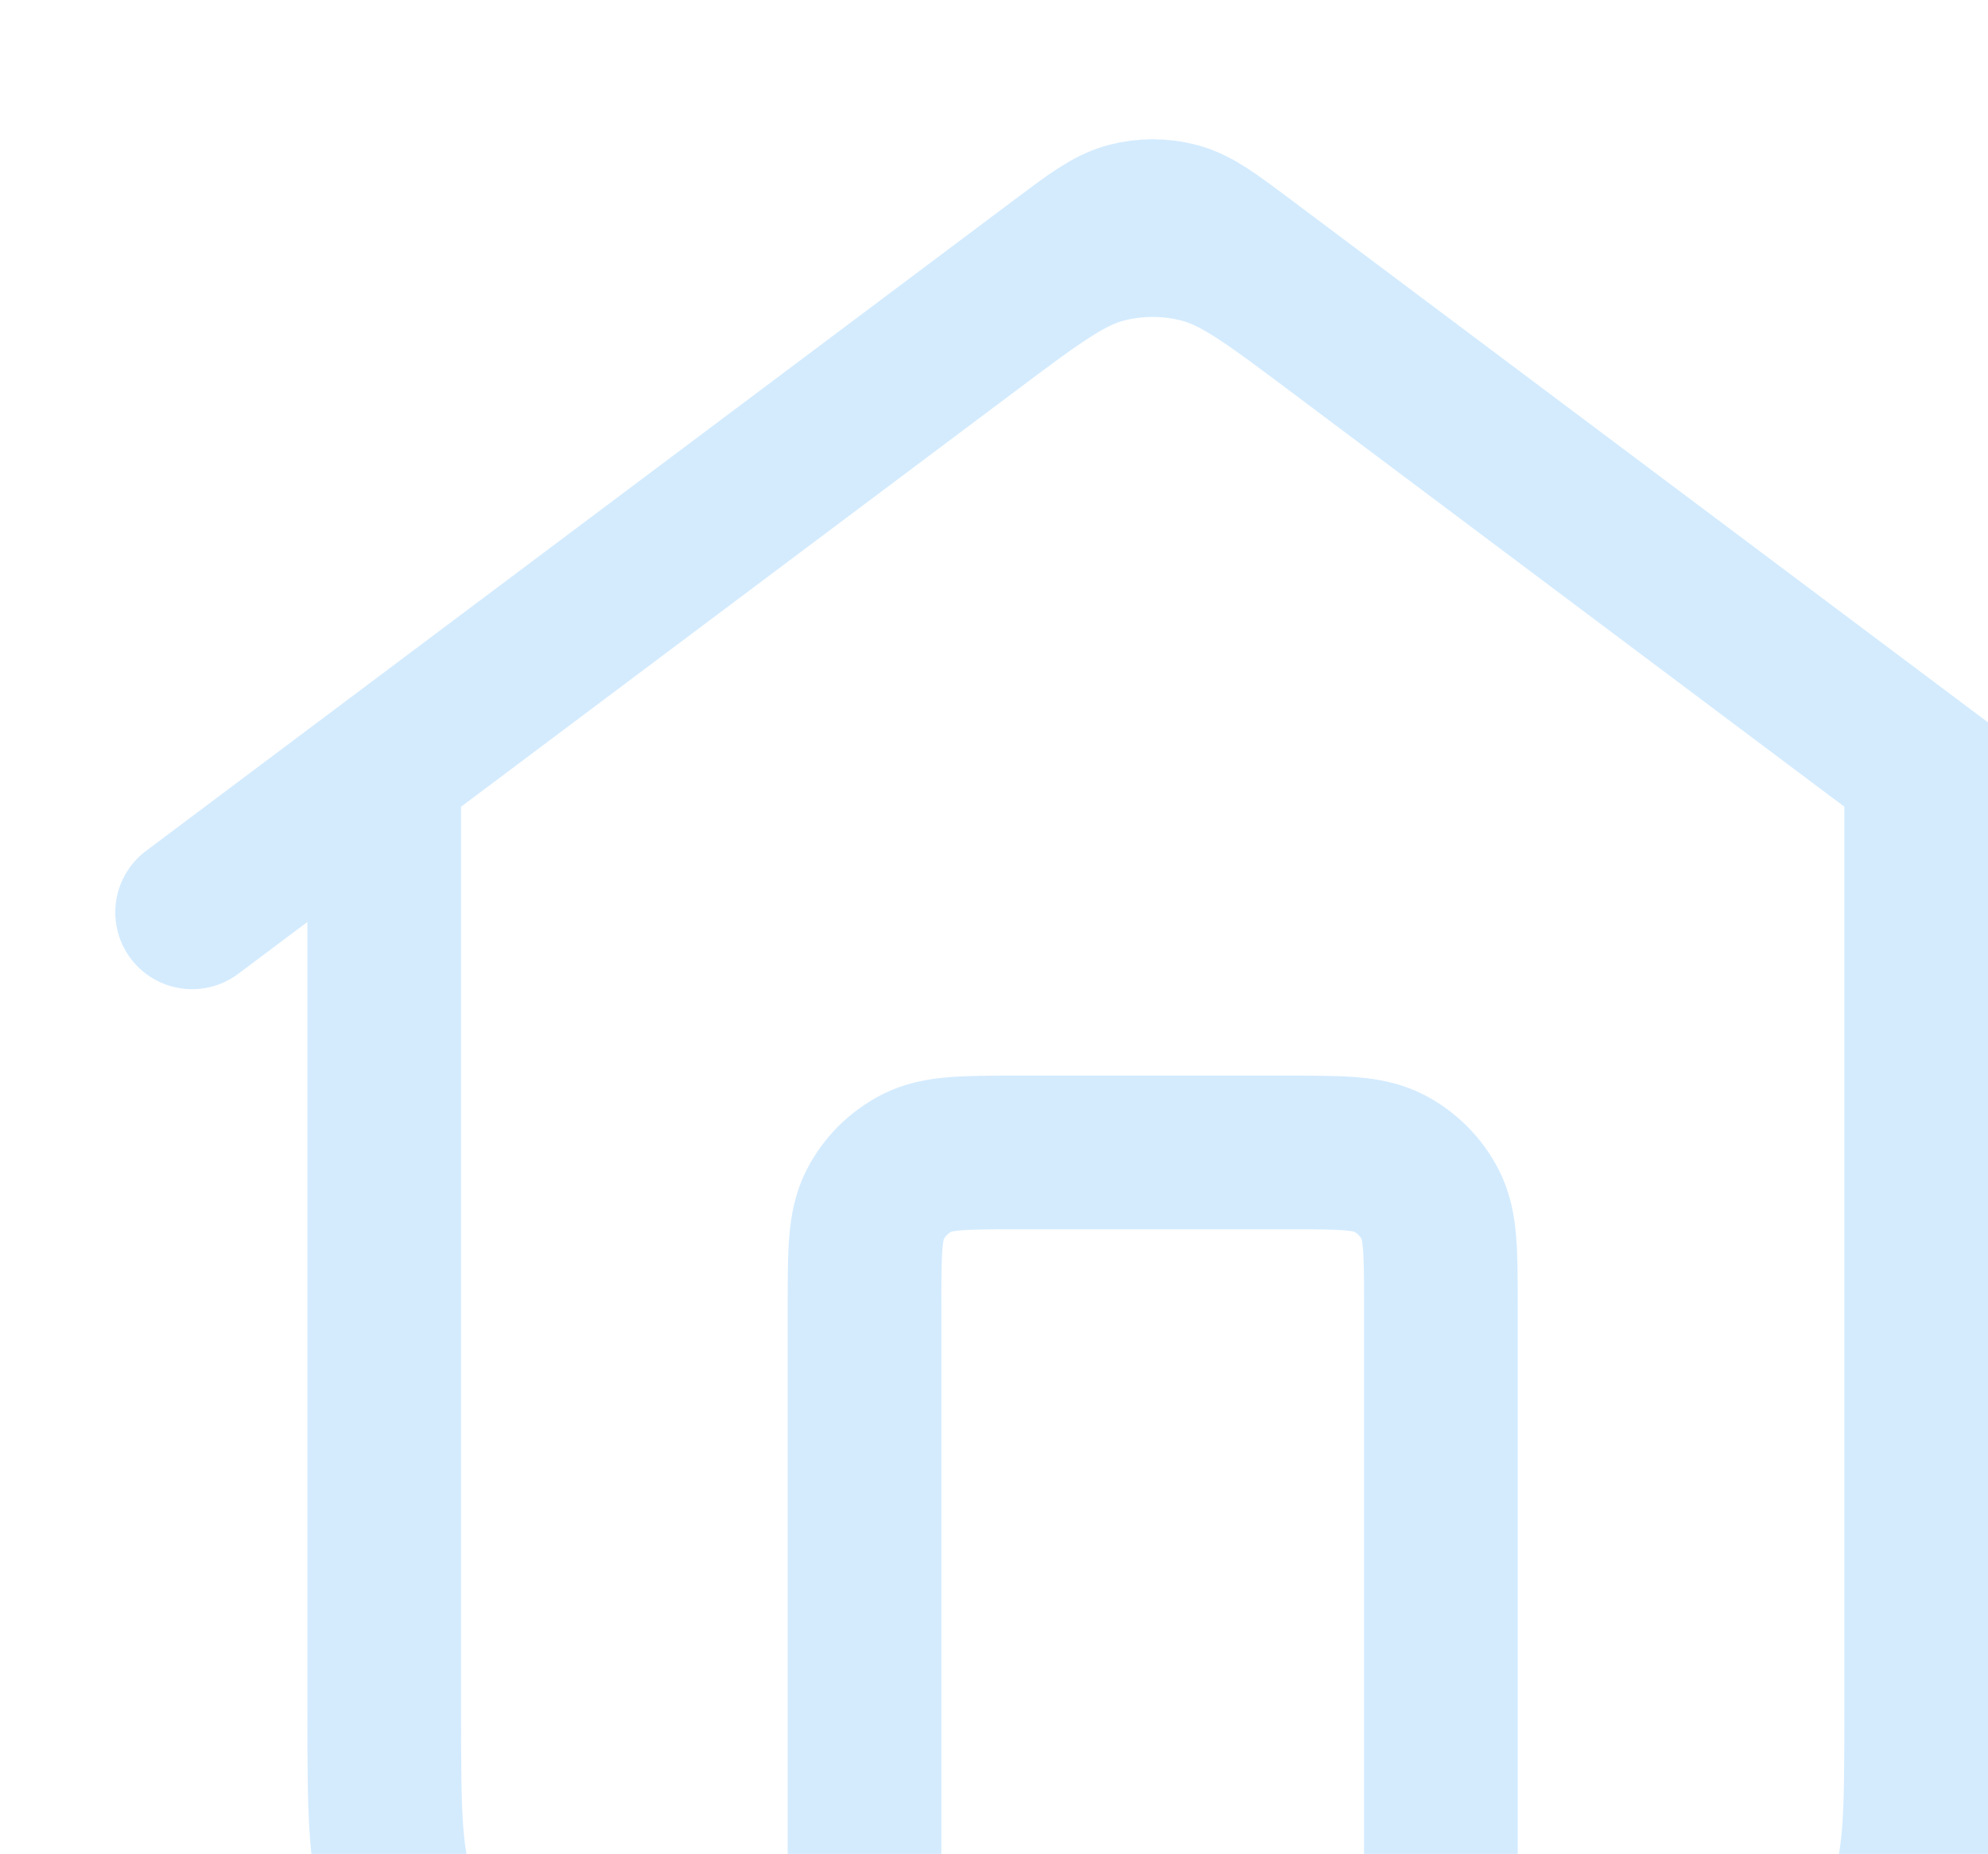<svg width="119" height="111" viewBox="0 0 119 111" fill="none" xmlns="http://www.w3.org/2000/svg">
<g id="home-03" opacity="0.25">
<path id="Icon" d="M51.75 120.75V78.2C51.75 74.98 51.75 73.37 52.377 72.14C52.928 71.058 53.808 70.178 54.89 69.627C56.12 69 57.73 69 60.95 69H77.05C80.27 69 81.88 69 83.111 69.627C84.192 70.178 85.072 71.058 85.623 72.14C86.25 73.37 86.25 74.98 86.25 78.2V120.75M11.5 54.625L63.48 15.64C65.46 14.155 66.449 13.413 67.536 13.127C68.496 12.874 69.504 12.874 70.464 13.127C71.551 13.413 72.54 14.155 74.52 15.64L126.5 54.625M23 46V102.35C23 108.791 23 112.011 24.253 114.471C25.356 116.635 27.115 118.394 29.279 119.497C31.739 120.75 34.959 120.75 41.4 120.75H96.6C103.041 120.75 106.261 120.75 108.721 119.497C110.885 118.394 112.644 116.635 113.747 114.471C115 112.011 115 108.791 115 102.35V46L80.04 19.78C76.081 16.811 74.102 15.326 71.927 14.754C70.008 14.249 67.992 14.249 66.073 14.754C63.898 15.326 61.919 16.811 57.96 19.78L23 46Z" stroke="#53B1FD" stroke-width="9.2" stroke-linecap="round" stroke-linejoin="round"/>
</g>
</svg>
